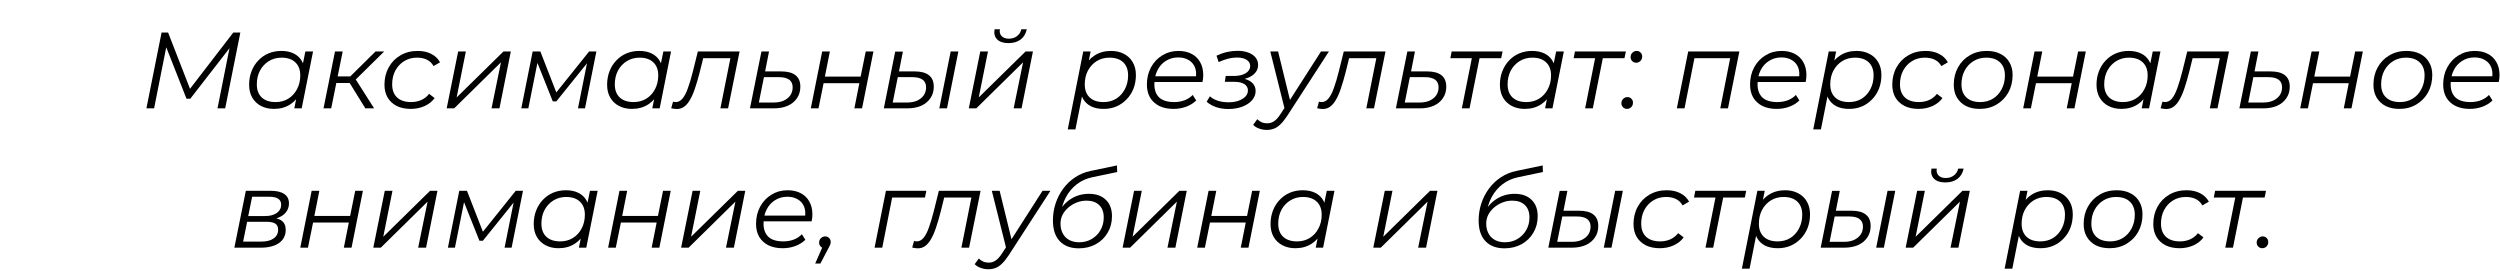 <?xml version="1.0" encoding="UTF-8"?> <svg xmlns="http://www.w3.org/2000/svg" width="323" height="35" viewBox="0 0 323 35" fill="none"><path d="M0.328 14.98H14.328V0.98H0.328V14.98Z"></path><path d="M18.916 14L20.876 4.2H21.716L24.698 11.858L24.264 11.844L30.144 4.2H31.054L29.094 14H28.1L29.752 5.726L30.018 5.754L24.586 12.754H24.096L21.324 5.712L21.548 5.754L19.91 14H18.916Z" fill="black"></path><path d="M35.393 14.07C34.767 14.07 34.212 13.944 33.727 13.692C33.241 13.44 32.863 13.081 32.593 12.614C32.322 12.147 32.187 11.592 32.187 10.948C32.187 10.323 32.289 9.744 32.495 9.212C32.7 8.68 32.989 8.218 33.363 7.826C33.736 7.425 34.175 7.117 34.679 6.902C35.192 6.687 35.747 6.58 36.345 6.58C36.989 6.58 37.535 6.697 37.983 6.93C38.431 7.154 38.776 7.485 39.019 7.924C39.261 8.353 39.383 8.876 39.383 9.492C39.383 10.379 39.219 11.167 38.893 11.858C38.566 12.549 38.104 13.09 37.507 13.482C36.909 13.874 36.205 14.07 35.393 14.07ZM35.603 13.188C36.219 13.188 36.765 13.043 37.241 12.754C37.726 12.455 38.104 12.045 38.375 11.522C38.655 10.999 38.795 10.407 38.795 9.744C38.795 9.016 38.58 8.451 38.151 8.05C37.731 7.649 37.138 7.448 36.373 7.448C35.766 7.448 35.22 7.597 34.735 7.896C34.249 8.195 33.867 8.605 33.587 9.128C33.316 9.641 33.181 10.234 33.181 10.906C33.181 11.625 33.391 12.185 33.811 12.586C34.24 12.987 34.837 13.188 35.603 13.188ZM38.025 14L38.445 11.886L38.865 10.402L39.005 8.862L39.453 6.65H40.447L38.977 14H38.025Z" fill="black"></path><path d="M47.201 14L44.947 10.346L45.773 9.968L48.335 14H47.201ZM41.797 14L43.281 6.65H44.275L42.791 14H41.797ZM43.155 10.724L43.309 9.87H45.675L45.521 10.724H43.155ZM45.801 10.43L44.835 10.29L48.517 6.65H49.637L45.801 10.43Z" fill="black"></path><path d="M53.075 14.07C52.375 14.07 51.768 13.944 51.255 13.692C50.751 13.431 50.359 13.067 50.079 12.6C49.808 12.133 49.673 11.583 49.673 10.948C49.673 10.108 49.855 9.361 50.219 8.708C50.583 8.045 51.087 7.527 51.731 7.154C52.384 6.771 53.126 6.58 53.957 6.58C54.638 6.58 55.221 6.706 55.707 6.958C56.201 7.201 56.584 7.565 56.855 8.05L56.015 8.54C55.809 8.167 55.525 7.891 55.161 7.714C54.806 7.537 54.377 7.448 53.873 7.448C53.257 7.448 52.706 7.597 52.221 7.896C51.735 8.195 51.353 8.605 51.073 9.128C50.802 9.641 50.667 10.234 50.667 10.906C50.667 11.625 50.877 12.185 51.297 12.586C51.726 12.987 52.333 13.188 53.117 13.188C53.593 13.188 54.031 13.099 54.433 12.922C54.843 12.735 55.179 12.469 55.441 12.124L56.155 12.67C55.837 13.109 55.403 13.454 54.853 13.706C54.302 13.949 53.709 14.07 53.075 14.07Z" fill="black"></path><path d="M57.711 14L59.195 6.65H60.189L58.999 12.586L65.047 6.65H65.999L64.529 14H63.507L64.725 8.05L58.677 14H57.711Z" fill="black"></path><path d="M67.35 14L68.82 6.65H69.814L72.012 12.292H71.592L76.114 6.65H77.052L75.582 14H74.672L75.918 7.784L76.086 7.868L71.872 13.104H71.424L69.31 7.812L69.506 7.77L68.26 14H67.35Z" fill="black"></path><path d="M81.645 14.07C81.019 14.07 80.464 13.944 79.979 13.692C79.493 13.44 79.115 13.081 78.845 12.614C78.574 12.147 78.439 11.592 78.439 10.948C78.439 10.323 78.541 9.744 78.747 9.212C78.952 8.68 79.241 8.218 79.615 7.826C79.988 7.425 80.427 7.117 80.931 6.902C81.444 6.687 81.999 6.58 82.597 6.58C83.241 6.58 83.787 6.697 84.235 6.93C84.683 7.154 85.028 7.485 85.271 7.924C85.513 8.353 85.635 8.876 85.635 9.492C85.635 10.379 85.471 11.167 85.145 11.858C84.818 12.549 84.356 13.09 83.759 13.482C83.161 13.874 82.457 14.07 81.645 14.07ZM81.855 13.188C82.471 13.188 83.017 13.043 83.493 12.754C83.978 12.455 84.356 12.045 84.627 11.522C84.907 10.999 85.047 10.407 85.047 9.744C85.047 9.016 84.832 8.451 84.403 8.05C83.983 7.649 83.39 7.448 82.625 7.448C82.018 7.448 81.472 7.597 80.987 7.896C80.501 8.195 80.119 8.605 79.839 9.128C79.568 9.641 79.433 10.234 79.433 10.906C79.433 11.625 79.643 12.185 80.063 12.586C80.492 12.987 81.089 13.188 81.855 13.188ZM84.277 14L84.697 11.886L85.117 10.402L85.257 8.862L85.705 6.65H86.699L85.229 14H84.277Z" fill="black"></path><path d="M86.719 13.986L86.957 13.132C87.022 13.141 87.083 13.155 87.139 13.174C87.195 13.183 87.246 13.188 87.293 13.188C87.629 13.188 87.923 13.039 88.175 12.74C88.436 12.432 88.67 11.984 88.875 11.396C89.09 10.808 89.304 10.089 89.519 9.24L90.163 6.65H95.553L94.069 14H93.075L94.433 7.196L94.643 7.518H90.639L90.933 7.196L90.401 9.338C90.196 10.141 89.99 10.841 89.785 11.438C89.589 12.026 89.374 12.516 89.141 12.908C88.917 13.3 88.665 13.594 88.385 13.79C88.114 13.986 87.802 14.084 87.447 14.084C87.326 14.084 87.209 14.075 87.097 14.056C86.985 14.037 86.859 14.014 86.719 13.986Z" fill="black"></path><path d="M100.913 9.226C101.743 9.226 102.364 9.389 102.775 9.716C103.195 10.043 103.405 10.537 103.405 11.2C103.405 11.769 103.26 12.264 102.971 12.684C102.691 13.104 102.294 13.431 101.781 13.664C101.267 13.888 100.665 14 99.975 14H96.895L98.379 6.65H99.359L98.855 9.226H100.913ZM99.975 13.244C100.46 13.244 100.885 13.165 101.249 13.006C101.613 12.838 101.897 12.609 102.103 12.32C102.308 12.021 102.411 11.676 102.411 11.284C102.411 10.407 101.818 9.968 100.633 9.968H98.701L98.043 13.244H99.975Z" fill="black"></path><path d="M104.756 14L106.226 6.65H107.22L106.576 9.898H111.196L111.854 6.65H112.848L111.378 14H110.384L111.028 10.752H106.408L105.75 14H104.756Z" fill="black"></path><path d="M121.358 14L122.828 6.65H123.822L122.352 14H121.358ZM118.166 9.226C118.987 9.226 119.603 9.389 120.014 9.716C120.434 10.043 120.644 10.537 120.644 11.2C120.644 11.769 120.499 12.264 120.21 12.684C119.93 13.104 119.533 13.431 119.02 13.664C118.506 13.888 117.904 14 117.214 14H114.19L115.66 6.664H116.654L116.15 9.226H118.166ZM117.214 13.244C117.699 13.244 118.124 13.165 118.488 13.006C118.852 12.838 119.136 12.609 119.342 12.32C119.547 12.021 119.65 11.676 119.65 11.284C119.65 10.407 119.057 9.968 117.872 9.968H115.996L115.338 13.244H117.214Z" fill="black"></path><path d="M125.168 14L126.652 6.65H127.646L126.456 12.586L132.504 6.65H133.456L131.986 14H130.964L132.182 8.05L126.134 14H125.168ZM130.292 5.572C129.648 5.572 129.163 5.413 128.836 5.096C128.509 4.769 128.397 4.331 128.5 3.78H129.186C129.121 4.144 129.195 4.438 129.41 4.662C129.625 4.886 129.937 4.998 130.348 4.998C130.749 4.998 131.095 4.891 131.384 4.676C131.683 4.452 131.874 4.153 131.958 3.78H132.658C132.546 4.349 132.28 4.793 131.86 5.11C131.449 5.418 130.927 5.572 130.292 5.572Z" fill="black"></path><path d="M142.587 14.07C141.952 14.07 141.406 13.958 140.949 13.734C140.501 13.501 140.155 13.169 139.913 12.74C139.679 12.301 139.558 11.774 139.549 11.158C139.549 10.253 139.712 9.459 140.039 8.778C140.366 8.087 140.828 7.551 141.425 7.168C142.022 6.776 142.727 6.58 143.539 6.58C144.174 6.58 144.729 6.706 145.205 6.958C145.69 7.201 146.068 7.555 146.339 8.022C146.619 8.489 146.759 9.044 146.759 9.688C146.759 10.323 146.656 10.906 146.451 11.438C146.246 11.97 145.951 12.432 145.569 12.824C145.195 13.216 144.757 13.524 144.253 13.748C143.749 13.963 143.193 14.07 142.587 14.07ZM137.953 16.716L139.955 6.65H140.907L140.487 8.764L140.081 10.234L139.927 11.774L138.947 16.716H137.953ZM142.573 13.188C143.189 13.188 143.735 13.043 144.211 12.754C144.687 12.455 145.06 12.045 145.331 11.522C145.611 10.999 145.751 10.407 145.751 9.744C145.751 9.016 145.541 8.451 145.121 8.05C144.701 7.649 144.103 7.448 143.329 7.448C142.722 7.448 142.176 7.597 141.691 7.896C141.215 8.195 140.837 8.605 140.557 9.128C140.286 9.641 140.151 10.234 140.151 10.906C140.151 11.625 140.361 12.185 140.781 12.586C141.201 12.987 141.798 13.188 142.573 13.188Z" fill="black"></path><path d="M151.609 14.07C150.909 14.07 150.298 13.944 149.775 13.692C149.262 13.431 148.865 13.067 148.585 12.6C148.314 12.133 148.179 11.578 148.179 10.934C148.179 10.094 148.356 9.347 148.711 8.694C149.066 8.041 149.551 7.527 150.167 7.154C150.783 6.771 151.478 6.58 152.253 6.58C152.906 6.58 153.471 6.706 153.947 6.958C154.423 7.201 154.792 7.555 155.053 8.022C155.324 8.489 155.459 9.049 155.459 9.702C155.459 9.851 155.45 10.005 155.431 10.164C155.412 10.313 155.389 10.458 155.361 10.598H148.907L149.033 9.856H154.899L154.493 10.136C154.586 9.548 154.544 9.053 154.367 8.652C154.19 8.251 153.914 7.947 153.541 7.742C153.177 7.527 152.738 7.42 152.225 7.42C151.628 7.42 151.096 7.569 150.629 7.868C150.162 8.157 149.798 8.563 149.537 9.086C149.276 9.599 149.145 10.201 149.145 10.892C149.145 11.629 149.355 12.199 149.775 12.6C150.204 12.992 150.844 13.188 151.693 13.188C152.188 13.188 152.645 13.109 153.065 12.95C153.485 12.782 153.83 12.553 154.101 12.264L154.549 12.978C154.204 13.323 153.77 13.594 153.247 13.79C152.734 13.977 152.188 14.07 151.609 14.07Z" fill="black"></path><path d="M158.712 14.084C157.564 14.084 156.626 13.771 155.898 13.146L156.318 12.446C156.598 12.698 156.944 12.889 157.354 13.02C157.774 13.151 158.232 13.216 158.726 13.216C159.212 13.216 159.641 13.151 160.014 13.02C160.397 12.88 160.696 12.698 160.91 12.474C161.125 12.241 161.232 11.979 161.232 11.69C161.232 11.335 161.078 11.06 160.77 10.864C160.462 10.668 160.028 10.57 159.468 10.57H158.25L158.362 9.814H159.412C160.047 9.814 160.556 9.697 160.938 9.464C161.33 9.221 161.526 8.913 161.526 8.54C161.526 8.195 161.372 7.924 161.064 7.728C160.766 7.532 160.341 7.434 159.79 7.434C159.408 7.434 159.025 7.485 158.642 7.588C158.269 7.691 157.872 7.835 157.452 8.022L157.172 7.196C157.63 6.981 158.082 6.823 158.53 6.72C158.988 6.617 159.436 6.566 159.874 6.566C160.406 6.566 160.873 6.641 161.274 6.79C161.676 6.939 161.988 7.149 162.212 7.42C162.436 7.691 162.548 8.013 162.548 8.386C162.548 8.713 162.46 9.007 162.282 9.268C162.105 9.529 161.848 9.749 161.512 9.926C161.186 10.094 160.798 10.211 160.35 10.276L160.322 10.094C160.938 10.178 161.41 10.365 161.736 10.654C162.063 10.934 162.226 11.303 162.226 11.76C162.226 12.199 162.072 12.595 161.764 12.95C161.466 13.295 161.05 13.571 160.518 13.776C159.986 13.981 159.384 14.084 158.712 14.084Z" fill="black"></path><path d="M163.66 16.786C163.315 16.786 162.983 16.725 162.666 16.604C162.349 16.492 162.097 16.333 161.91 16.128L162.442 15.4C162.601 15.568 162.787 15.699 163.002 15.792C163.217 15.885 163.459 15.932 163.73 15.932C164.047 15.932 164.337 15.843 164.598 15.666C164.869 15.498 165.149 15.19 165.438 14.742L166.18 13.608L166.306 13.468L170.674 6.65H171.696L166.32 14.952C166.012 15.419 165.723 15.783 165.452 16.044C165.181 16.315 164.901 16.506 164.612 16.618C164.332 16.73 164.015 16.786 163.66 16.786ZM166.012 14.21L164.122 6.65H165.13L166.782 13.398L166.012 14.21Z" fill="black"></path><path d="M170.172 13.986L170.41 13.132C170.475 13.141 170.536 13.155 170.592 13.174C170.648 13.183 170.699 13.188 170.746 13.188C171.082 13.188 171.376 13.039 171.628 12.74C171.889 12.432 172.123 11.984 172.328 11.396C172.543 10.808 172.757 10.089 172.972 9.24L173.616 6.65H179.006L177.522 14H176.528L177.886 7.196L178.096 7.518H174.092L174.386 7.196L173.854 9.338C173.649 10.141 173.443 10.841 173.238 11.438C173.042 12.026 172.827 12.516 172.594 12.908C172.37 13.3 172.118 13.594 171.838 13.79C171.567 13.986 171.255 14.084 170.9 14.084C170.779 14.084 170.662 14.075 170.55 14.056C170.438 14.037 170.312 14.014 170.172 13.986Z" fill="black"></path><path d="M184.366 9.226C185.196 9.226 185.817 9.389 186.228 9.716C186.648 10.043 186.858 10.537 186.858 11.2C186.858 11.769 186.713 12.264 186.424 12.684C186.144 13.104 185.747 13.431 185.234 13.664C184.72 13.888 184.118 14 183.428 14H180.348L181.832 6.65H182.812L182.308 9.226H184.366ZM183.428 13.244C183.913 13.244 184.338 13.165 184.702 13.006C185.066 12.838 185.35 12.609 185.556 12.32C185.761 12.021 185.864 11.676 185.864 11.284C185.864 10.407 185.271 9.968 184.086 9.968H182.154L181.496 13.244H183.428Z" fill="black"></path><path d="M188.871 14L190.215 7.252L190.411 7.518H187.387L187.555 6.65H194.135L193.953 7.518H190.901L191.209 7.252L189.865 14H188.871Z" fill="black"></path><path d="M196.994 14.07C196.369 14.07 195.814 13.944 195.328 13.692C194.843 13.44 194.465 13.081 194.194 12.614C193.924 12.147 193.788 11.592 193.788 10.948C193.788 10.323 193.891 9.744 194.096 9.212C194.302 8.68 194.591 8.218 194.964 7.826C195.338 7.425 195.776 7.117 196.28 6.902C196.794 6.687 197.349 6.58 197.946 6.58C198.59 6.58 199.136 6.697 199.584 6.93C200.032 7.154 200.378 7.485 200.62 7.924C200.863 8.353 200.984 8.876 200.984 9.492C200.984 10.379 200.821 11.167 200.494 11.858C200.168 12.549 199.706 13.09 199.108 13.482C198.511 13.874 197.806 14.07 196.994 14.07ZM197.204 13.188C197.82 13.188 198.366 13.043 198.842 12.754C199.328 12.455 199.706 12.045 199.976 11.522C200.256 10.999 200.396 10.407 200.396 9.744C200.396 9.016 200.182 8.451 199.752 8.05C199.332 7.649 198.74 7.448 197.974 7.448C197.368 7.448 196.822 7.597 196.336 7.896C195.851 8.195 195.468 8.605 195.188 9.128C194.918 9.641 194.782 10.234 194.782 10.906C194.782 11.625 194.992 12.185 195.412 12.586C195.842 12.987 196.439 13.188 197.204 13.188ZM199.626 14L200.046 11.886L200.466 10.402L200.606 8.862L201.054 6.65H202.048L200.578 14H199.626Z" fill="black"></path><path d="M204.799 14L206.143 7.252L206.339 7.518H203.315L203.483 6.65H210.063L209.881 7.518H206.829L207.137 7.252L205.793 14H204.799Z" fill="black"></path><path d="M211.402 8.106C211.196 8.106 211.024 8.036 210.884 7.896C210.744 7.756 210.674 7.583 210.674 7.378C210.674 7.145 210.753 6.953 210.912 6.804C211.07 6.655 211.252 6.58 211.458 6.58C211.663 6.58 211.831 6.65 211.962 6.79C212.102 6.921 212.172 7.093 212.172 7.308C212.172 7.467 212.134 7.607 212.06 7.728C211.994 7.84 211.901 7.933 211.78 8.008C211.658 8.073 211.532 8.106 211.402 8.106ZM210.212 14.07C210.006 14.07 209.834 14 209.694 13.86C209.554 13.72 209.484 13.547 209.484 13.342C209.484 13.109 209.563 12.917 209.722 12.768C209.88 12.619 210.062 12.544 210.268 12.544C210.473 12.544 210.641 12.614 210.772 12.754C210.912 12.885 210.982 13.057 210.982 13.272C210.982 13.431 210.944 13.571 210.87 13.692C210.804 13.804 210.711 13.897 210.59 13.972C210.468 14.037 210.342 14.07 210.212 14.07Z" fill="black"></path><path d="M216.647 14L218.117 6.65H224.725L223.255 14H222.261L223.591 7.252L223.801 7.518H218.663L218.971 7.252L217.641 14H216.647Z" fill="black"></path><path d="M229.539 14.07C228.839 14.07 228.227 13.944 227.705 13.692C227.191 13.431 226.795 13.067 226.515 12.6C226.244 12.133 226.109 11.578 226.109 10.934C226.109 10.094 226.286 9.347 226.641 8.694C226.995 8.041 227.481 7.527 228.097 7.154C228.713 6.771 229.408 6.58 230.183 6.58C230.836 6.58 231.401 6.706 231.877 6.958C232.353 7.201 232.721 7.555 232.983 8.022C233.253 8.489 233.389 9.049 233.389 9.702C233.389 9.851 233.379 10.005 233.361 10.164C233.342 10.313 233.319 10.458 233.291 10.598H226.837L226.963 9.856H232.829L232.423 10.136C232.516 9.548 232.474 9.053 232.297 8.652C232.119 8.251 231.844 7.947 231.471 7.742C231.107 7.527 230.668 7.42 230.155 7.42C229.557 7.42 229.025 7.569 228.559 7.868C228.092 8.157 227.728 8.563 227.467 9.086C227.205 9.599 227.075 10.201 227.075 10.892C227.075 11.629 227.285 12.199 227.705 12.6C228.134 12.992 228.773 13.188 229.623 13.188C230.117 13.188 230.575 13.109 230.995 12.95C231.415 12.782 231.76 12.553 232.031 12.264L232.479 12.978C232.133 13.323 231.699 13.594 231.177 13.79C230.663 13.977 230.117 14.07 229.539 14.07Z" fill="black"></path><path d="M238.905 14.07C238.271 14.07 237.725 13.958 237.267 13.734C236.819 13.501 236.474 13.169 236.231 12.74C235.998 12.301 235.877 11.774 235.867 11.158C235.867 10.253 236.031 9.459 236.357 8.778C236.684 8.087 237.146 7.551 237.743 7.168C238.341 6.776 239.045 6.58 239.857 6.58C240.492 6.58 241.047 6.706 241.523 6.958C242.009 7.201 242.387 7.555 242.657 8.022C242.937 8.489 243.077 9.044 243.077 9.688C243.077 10.323 242.975 10.906 242.769 11.438C242.564 11.97 242.27 12.432 241.887 12.824C241.514 13.216 241.075 13.524 240.571 13.748C240.067 13.963 239.512 14.07 238.905 14.07ZM234.271 16.716L236.273 6.65H237.225L236.805 8.764L236.399 10.234L236.245 11.774L235.265 16.716H234.271ZM238.891 13.188C239.507 13.188 240.053 13.043 240.529 12.754C241.005 12.455 241.379 12.045 241.649 11.522C241.929 10.999 242.069 10.407 242.069 9.744C242.069 9.016 241.859 8.451 241.439 8.05C241.019 7.649 240.422 7.448 239.647 7.448C239.041 7.448 238.495 7.597 238.009 7.896C237.533 8.195 237.155 8.605 236.875 9.128C236.605 9.641 236.469 10.234 236.469 10.906C236.469 11.625 236.679 12.185 237.099 12.586C237.519 12.987 238.117 13.188 238.891 13.188Z" fill="black"></path><path d="M247.885 14.07C247.185 14.07 246.579 13.944 246.065 13.692C245.561 13.431 245.169 13.067 244.889 12.6C244.619 12.133 244.483 11.583 244.483 10.948C244.483 10.108 244.665 9.361 245.029 8.708C245.393 8.045 245.897 7.527 246.541 7.154C247.195 6.771 247.937 6.58 248.767 6.58C249.449 6.58 250.032 6.706 250.517 6.958C251.012 7.201 251.395 7.565 251.665 8.05L250.825 8.54C250.62 8.167 250.335 7.891 249.971 7.714C249.617 7.537 249.187 7.448 248.683 7.448C248.067 7.448 247.517 7.597 247.031 7.896C246.546 8.195 246.163 8.605 245.883 9.128C245.613 9.641 245.477 10.234 245.477 10.906C245.477 11.625 245.687 12.185 246.107 12.586C246.537 12.987 247.143 13.188 247.927 13.188C248.403 13.188 248.842 13.099 249.243 12.922C249.654 12.735 249.99 12.469 250.251 12.124L250.965 12.67C250.648 13.109 250.214 13.454 249.663 13.706C249.113 13.949 248.52 14.07 247.885 14.07Z" fill="black"></path><path d="M255.773 14.07C255.091 14.07 254.499 13.944 253.995 13.692C253.5 13.431 253.113 13.067 252.833 12.6C252.562 12.133 252.427 11.583 252.427 10.948C252.427 10.108 252.609 9.361 252.973 8.708C253.337 8.045 253.841 7.527 254.485 7.154C255.129 6.771 255.861 6.58 256.683 6.58C257.364 6.58 257.952 6.706 258.447 6.958C258.951 7.21 259.338 7.569 259.609 8.036C259.889 8.503 260.029 9.053 260.029 9.688C260.029 10.528 259.847 11.279 259.483 11.942C259.119 12.595 258.615 13.113 257.971 13.496C257.336 13.879 256.603 14.07 255.773 14.07ZM255.843 13.188C256.459 13.188 257.005 13.043 257.481 12.754C257.966 12.455 258.344 12.045 258.615 11.522C258.895 10.999 259.035 10.407 259.035 9.744C259.035 9.016 258.82 8.451 258.391 8.05C257.971 7.649 257.378 7.448 256.613 7.448C256.006 7.448 255.46 7.597 254.975 7.896C254.489 8.195 254.107 8.605 253.827 9.128C253.556 9.641 253.421 10.234 253.421 10.906C253.421 11.625 253.631 12.185 254.051 12.586C254.48 12.987 255.077 13.188 255.843 13.188Z" fill="black"></path><path d="M261.395 14L262.865 6.65H263.859L263.215 9.898H267.835L268.493 6.65H269.487L268.017 14H267.023L267.667 10.752H263.047L262.389 14H261.395Z" fill="black"></path><path d="M274.076 14.07C273.451 14.07 272.896 13.944 272.41 13.692C271.925 13.44 271.547 13.081 271.276 12.614C271.006 12.147 270.87 11.592 270.87 10.948C270.87 10.323 270.973 9.744 271.178 9.212C271.384 8.68 271.673 8.218 272.046 7.826C272.42 7.425 272.858 7.117 273.362 6.902C273.876 6.687 274.431 6.58 275.028 6.58C275.672 6.58 276.218 6.697 276.666 6.93C277.114 7.154 277.46 7.485 277.702 7.924C277.945 8.353 278.066 8.876 278.066 9.492C278.066 10.379 277.903 11.167 277.576 11.858C277.25 12.549 276.788 13.09 276.19 13.482C275.593 13.874 274.888 14.07 274.076 14.07ZM274.286 13.188C274.902 13.188 275.448 13.043 275.924 12.754C276.41 12.455 276.788 12.045 277.058 11.522C277.338 10.999 277.478 10.407 277.478 9.744C277.478 9.016 277.264 8.451 276.834 8.05C276.414 7.649 275.822 7.448 275.056 7.448C274.45 7.448 273.904 7.597 273.418 7.896C272.933 8.195 272.55 8.605 272.27 9.128C272 9.641 271.864 10.234 271.864 10.906C271.864 11.625 272.074 12.185 272.494 12.586C272.924 12.987 273.521 13.188 274.286 13.188ZM276.708 14L277.128 11.886L277.548 10.402L277.688 8.862L278.136 6.65H279.13L277.66 14H276.708Z" fill="black"></path><path d="M279.151 13.986L279.389 13.132C279.454 13.141 279.515 13.155 279.571 13.174C279.627 13.183 279.678 13.188 279.725 13.188C280.061 13.188 280.355 13.039 280.607 12.74C280.868 12.432 281.101 11.984 281.307 11.396C281.521 10.808 281.736 10.089 281.951 9.24L282.595 6.65H287.985L286.501 14H285.507L286.865 7.196L287.075 7.518H283.071L283.365 7.196L282.833 9.338C282.627 10.141 282.422 10.841 282.217 11.438C282.021 12.026 281.806 12.516 281.573 12.908C281.349 13.3 281.097 13.594 280.817 13.79C280.546 13.986 280.233 14.084 279.879 14.084C279.757 14.084 279.641 14.075 279.529 14.056C279.417 14.037 279.291 14.014 279.151 13.986Z" fill="black"></path><path d="M293.344 9.226C294.175 9.226 294.796 9.389 295.206 9.716C295.626 10.043 295.836 10.537 295.836 11.2C295.836 11.769 295.692 12.264 295.402 12.684C295.122 13.104 294.726 13.431 294.212 13.664C293.699 13.888 293.097 14 292.406 14H289.326L290.81 6.65H291.79L291.286 9.226H293.344ZM292.406 13.244C292.892 13.244 293.316 13.165 293.68 13.006C294.044 12.838 294.329 12.609 294.534 12.32C294.74 12.021 294.842 11.676 294.842 11.284C294.842 10.407 294.25 9.968 293.064 9.968H291.132L290.474 13.244H292.406Z" fill="black"></path><path d="M297.188 14L298.658 6.65H299.652L299.008 9.898H303.628L304.286 6.65H305.28L303.81 14H302.816L303.46 10.752H298.84L298.182 14H297.188Z" fill="black"></path><path d="M309.995 14.07C309.314 14.07 308.721 13.944 308.217 13.692C307.723 13.431 307.335 13.067 307.055 12.6C306.785 12.133 306.649 11.583 306.649 10.948C306.649 10.108 306.831 9.361 307.195 8.708C307.559 8.045 308.063 7.527 308.707 7.154C309.351 6.771 310.084 6.58 310.905 6.58C311.587 6.58 312.175 6.706 312.669 6.958C313.173 7.21 313.561 7.569 313.831 8.036C314.111 8.503 314.251 9.053 314.251 9.688C314.251 10.528 314.069 11.279 313.705 11.942C313.341 12.595 312.837 13.113 312.193 13.496C311.559 13.879 310.826 14.07 309.995 14.07ZM310.065 13.188C310.681 13.188 311.227 13.043 311.703 12.754C312.189 12.455 312.567 12.045 312.837 11.522C313.117 10.999 313.257 10.407 313.257 9.744C313.257 9.016 313.043 8.451 312.613 8.05C312.193 7.649 311.601 7.448 310.835 7.448C310.229 7.448 309.683 7.597 309.197 7.896C308.712 8.195 308.329 8.605 308.049 9.128C307.779 9.641 307.643 10.234 307.643 10.906C307.643 11.625 307.853 12.185 308.273 12.586C308.703 12.987 309.3 13.188 310.065 13.188Z" fill="black"></path><path d="M319.089 14.07C318.389 14.07 317.778 13.944 317.255 13.692C316.742 13.431 316.345 13.067 316.065 12.6C315.795 12.133 315.659 11.578 315.659 10.934C315.659 10.094 315.837 9.347 316.191 8.694C316.546 8.041 317.031 7.527 317.647 7.154C318.263 6.771 318.959 6.58 319.733 6.58C320.387 6.58 320.951 6.706 321.427 6.958C321.903 7.201 322.272 7.555 322.533 8.022C322.804 8.489 322.939 9.049 322.939 9.702C322.939 9.851 322.93 10.005 322.911 10.164C322.893 10.313 322.869 10.458 322.841 10.598H316.387L316.513 9.856H322.379L321.973 10.136C322.067 9.548 322.025 9.053 321.847 8.652C321.67 8.251 321.395 7.947 321.021 7.742C320.657 7.527 320.219 7.42 319.705 7.42C319.108 7.42 318.576 7.569 318.109 7.868C317.643 8.157 317.279 8.563 317.017 9.086C316.756 9.599 316.625 10.201 316.625 10.892C316.625 11.629 316.835 12.199 317.255 12.6C317.685 12.992 318.324 13.188 319.173 13.188C319.668 13.188 320.125 13.109 320.545 12.95C320.965 12.782 321.311 12.553 321.581 12.264L322.029 12.978C321.684 13.323 321.25 13.594 320.727 13.79C320.214 13.977 319.668 14.07 319.089 14.07Z" fill="black"></path><path d="M30.278 32L31.762 24.65H34.968C35.743 24.65 36.331 24.79 36.732 25.07C37.134 25.341 37.334 25.742 37.334 26.274C37.334 26.899 37.073 27.408 36.55 27.8C36.028 28.183 35.342 28.374 34.492 28.374L34.674 28.108C35.449 28.108 36.014 28.239 36.368 28.5C36.732 28.752 36.914 29.153 36.914 29.704C36.914 30.423 36.625 30.987 36.046 31.398C35.477 31.799 34.688 32 33.68 32H30.278ZM31.412 31.216H33.736C34.427 31.216 34.964 31.081 35.346 30.81C35.738 30.539 35.934 30.161 35.934 29.676C35.934 29.312 35.813 29.051 35.57 28.892C35.328 28.733 34.936 28.654 34.394 28.654H31.93L31.412 31.216ZM32.07 27.912H34.268C34.884 27.912 35.379 27.781 35.752 27.52C36.135 27.249 36.326 26.89 36.326 26.442C36.326 26.097 36.196 25.84 35.934 25.672C35.682 25.504 35.3 25.42 34.786 25.42H32.574L32.07 27.912Z" fill="black"></path><path d="M38.796 32L40.266 24.65H41.26L40.616 27.898H45.236L45.894 24.65H46.888L45.418 32H44.424L45.068 28.752H40.448L39.79 32H38.796Z" fill="black"></path><path d="M48.23 32L49.714 24.65H50.708L49.518 30.586L55.566 24.65H56.518L55.048 32H54.026L55.244 26.05L49.196 32H48.23Z" fill="black"></path><path d="M57.868 32L59.338 24.65H60.332L62.53 30.292H62.11L66.632 24.65H67.57L66.1 32H65.19L66.436 25.784L66.604 25.868L62.39 31.104H61.942L59.828 25.812L60.024 25.77L58.778 32H57.868Z" fill="black"></path><path d="M72.163 32.07C71.538 32.07 70.983 31.944 70.497 31.692C70.012 31.44 69.634 31.081 69.363 30.614C69.093 30.147 68.957 29.592 68.957 28.948C68.957 28.323 69.06 27.744 69.265 27.212C69.471 26.68 69.76 26.218 70.133 25.826C70.507 25.425 70.945 25.117 71.449 24.902C71.963 24.687 72.518 24.58 73.115 24.58C73.759 24.58 74.305 24.697 74.753 24.93C75.201 25.154 75.546 25.485 75.789 25.924C76.032 26.353 76.153 26.876 76.153 27.492C76.153 28.379 75.99 29.167 75.663 29.858C75.337 30.549 74.874 31.09 74.277 31.482C73.68 31.874 72.975 32.07 72.163 32.07ZM72.373 31.188C72.989 31.188 73.535 31.043 74.011 30.754C74.496 30.455 74.874 30.045 75.145 29.522C75.425 28.999 75.565 28.407 75.565 27.744C75.565 27.016 75.35 26.451 74.921 26.05C74.501 25.649 73.909 25.448 73.143 25.448C72.537 25.448 71.99 25.597 71.505 25.896C71.02 26.195 70.637 26.605 70.357 27.128C70.087 27.641 69.951 28.234 69.951 28.906C69.951 29.625 70.161 30.185 70.581 30.586C71.01 30.987 71.608 31.188 72.373 31.188ZM74.795 32L75.215 29.886L75.635 28.402L75.775 26.862L76.223 24.65H77.217L75.747 32H74.795Z" fill="black"></path><path d="M78.567 32L80.037 24.65H81.031L80.388 27.898H85.007L85.665 24.65H86.659L85.189 32H84.195L84.84 28.752H80.219L79.561 32H78.567Z" fill="black"></path><path d="M88.001 32L89.485 24.65H90.479L89.289 30.586L95.337 24.65H96.289L94.819 32H93.797L95.015 26.05L88.967 32H88.001Z" fill="black"></path><path d="M101.112 32.07C100.412 32.07 99.8 31.944 99.278 31.692C98.764 31.431 98.368 31.067 98.088 30.6C97.817 30.133 97.682 29.578 97.682 28.934C97.682 28.094 97.859 27.347 98.214 26.694C98.568 26.041 99.054 25.527 99.67 25.154C100.286 24.771 100.981 24.58 101.756 24.58C102.409 24.58 102.974 24.706 103.45 24.958C103.926 25.201 104.294 25.555 104.556 26.022C104.826 26.489 104.962 27.049 104.962 27.702C104.962 27.851 104.952 28.005 104.934 28.164C104.915 28.313 104.892 28.458 104.864 28.598H98.41L98.536 27.856H104.402L103.996 28.136C104.089 27.548 104.047 27.053 103.87 26.652C103.692 26.251 103.417 25.947 103.044 25.742C102.68 25.527 102.241 25.42 101.728 25.42C101.13 25.42 100.598 25.569 100.132 25.868C99.665 26.157 99.301 26.563 99.04 27.086C98.778 27.599 98.648 28.201 98.648 28.892C98.648 29.629 98.858 30.199 99.278 30.6C99.707 30.992 100.346 31.188 101.196 31.188C101.69 31.188 102.148 31.109 102.568 30.95C102.988 30.782 103.333 30.553 103.604 30.264L104.052 30.978C103.706 31.323 103.272 31.594 102.75 31.79C102.236 31.977 101.69 32.07 101.112 32.07Z" fill="black"></path><path d="M105.326 34.044L106.46 31.454L106.558 32.07C106.353 32.07 106.18 32 106.04 31.86C105.9 31.72 105.83 31.547 105.83 31.342C105.83 31.109 105.91 30.917 106.068 30.768C106.227 30.619 106.409 30.544 106.614 30.544C106.82 30.544 106.988 30.614 107.118 30.754C107.258 30.885 107.328 31.057 107.328 31.272C107.328 31.393 107.305 31.51 107.258 31.622C107.221 31.725 107.156 31.855 107.062 32.014L105.998 34.044H105.326Z" fill="black"></path><path d="M112.993 32L114.463 24.65H119.685L119.503 25.518H115.023L115.317 25.266L113.987 32H112.993Z" fill="black"></path><path d="M117.857 31.986L118.095 31.132C118.16 31.141 118.221 31.155 118.277 31.174C118.333 31.183 118.384 31.188 118.431 31.188C118.767 31.188 119.061 31.039 119.313 30.74C119.574 30.432 119.807 29.984 120.013 29.396C120.227 28.808 120.442 28.089 120.657 27.24L121.301 24.65H126.691L125.207 32H124.213L125.571 25.196L125.781 25.518H121.777L122.071 25.196L121.539 27.338C121.333 28.141 121.128 28.841 120.923 29.438C120.727 30.026 120.512 30.516 120.279 30.908C120.055 31.3 119.803 31.594 119.523 31.79C119.252 31.986 118.939 32.084 118.585 32.084C118.463 32.084 118.347 32.075 118.235 32.056C118.123 32.037 117.997 32.014 117.857 31.986Z" fill="black"></path><path d="M127.682 34.786C127.337 34.786 127.006 34.725 126.688 34.604C126.371 34.492 126.119 34.333 125.932 34.128L126.464 33.4C126.623 33.568 126.81 33.699 127.024 33.792C127.239 33.885 127.482 33.932 127.752 33.932C128.07 33.932 128.359 33.843 128.62 33.666C128.891 33.498 129.171 33.19 129.46 32.742L130.202 31.608L130.328 31.468L134.696 24.65H135.718L130.342 32.952C130.034 33.419 129.745 33.783 129.474 34.044C129.204 34.315 128.924 34.506 128.634 34.618C128.354 34.73 128.037 34.786 127.682 34.786ZM130.034 32.21L128.144 24.65H129.152L130.804 31.398L130.034 32.21Z" fill="black"></path><path d="M139.37 32.084C138.324 32.084 137.508 31.776 136.92 31.16C136.332 30.544 136.038 29.653 136.038 28.486C136.038 27.711 136.154 26.974 136.388 26.274C136.621 25.574 136.952 24.935 137.382 24.356C137.811 23.777 138.324 23.292 138.922 22.9C139.519 22.508 140.177 22.237 140.896 22.088L144.312 21.374L144.34 22.228L141.12 22.9C140.373 23.059 139.71 23.357 139.132 23.796C138.562 24.235 138.096 24.785 137.732 25.448C137.377 26.111 137.144 26.857 137.032 27.688L136.738 27.506C137.167 26.703 137.722 26.092 138.404 25.672C139.085 25.252 139.846 25.042 140.686 25.042C141.619 25.042 142.347 25.299 142.87 25.812C143.402 26.316 143.668 27.025 143.668 27.94C143.668 28.733 143.481 29.443 143.108 30.068C142.744 30.693 142.235 31.188 141.582 31.552C140.938 31.907 140.2 32.084 139.37 32.084ZM139.44 31.3C140.037 31.3 140.574 31.16 141.05 30.88C141.535 30.591 141.913 30.208 142.184 29.732C142.464 29.247 142.604 28.701 142.604 28.094C142.604 27.403 142.408 26.871 142.016 26.498C141.624 26.115 141.078 25.924 140.378 25.924C139.939 25.924 139.519 26.003 139.118 26.162C138.716 26.321 138.357 26.535 138.04 26.806C137.722 27.077 137.47 27.389 137.284 27.744C137.106 28.099 137.018 28.477 137.018 28.878C137.018 29.606 137.232 30.194 137.662 30.642C138.1 31.081 138.693 31.3 139.44 31.3Z" fill="black"></path><path d="M145.04 32L146.524 24.65H147.518L146.328 30.586L152.376 24.65H153.328L151.858 32H150.836L152.054 26.05L146.006 32H145.04Z" fill="black"></path><path d="M154.679 32L156.149 24.65H157.143L156.499 27.898H161.119L161.777 24.65H162.771L161.301 32H160.307L160.951 28.752H156.331L155.673 32H154.679Z" fill="black"></path><path d="M167.36 32.07C166.735 32.07 166.18 31.944 165.694 31.692C165.209 31.44 164.831 31.081 164.56 30.614C164.29 30.147 164.154 29.592 164.154 28.948C164.154 28.323 164.257 27.744 164.462 27.212C164.668 26.68 164.957 26.218 165.33 25.826C165.704 25.425 166.142 25.117 166.646 24.902C167.16 24.687 167.715 24.58 168.312 24.58C168.956 24.58 169.502 24.697 169.95 24.93C170.398 25.154 170.744 25.485 170.986 25.924C171.229 26.353 171.35 26.876 171.35 27.492C171.35 28.379 171.187 29.167 170.86 29.858C170.534 30.549 170.072 31.09 169.474 31.482C168.877 31.874 168.172 32.07 167.36 32.07ZM167.57 31.188C168.186 31.188 168.732 31.043 169.208 30.754C169.694 30.455 170.072 30.045 170.342 29.522C170.622 28.999 170.762 28.407 170.762 27.744C170.762 27.016 170.548 26.451 170.118 26.05C169.698 25.649 169.106 25.448 168.34 25.448C167.734 25.448 167.188 25.597 166.702 25.896C166.217 26.195 165.834 26.605 165.554 27.128C165.284 27.641 165.148 28.234 165.148 28.906C165.148 29.625 165.358 30.185 165.778 30.586C166.208 30.987 166.805 31.188 167.57 31.188ZM169.992 32L170.412 29.886L170.832 28.402L170.972 26.862L171.42 24.65H172.414L170.944 32H169.992Z" fill="black"></path><path d="M177.429 32L178.913 24.65H179.907L178.717 30.586L184.765 24.65H185.717L184.247 32H183.225L184.443 26.05L178.395 32H177.429Z" fill="black"></path><path d="M194.372 32.084C193.326 32.084 192.51 31.776 191.922 31.16C191.334 30.544 191.04 29.653 191.04 28.486C191.04 27.711 191.156 26.974 191.39 26.274C191.623 25.574 191.954 24.935 192.384 24.356C192.813 23.777 193.326 23.292 193.924 22.9C194.521 22.508 195.179 22.237 195.898 22.088L199.314 21.374L199.342 22.228L196.122 22.9C195.375 23.059 194.712 23.357 194.134 23.796C193.564 24.235 193.098 24.785 192.734 25.448C192.379 26.111 192.146 26.857 192.034 27.688L191.74 27.506C192.169 26.703 192.724 26.092 193.406 25.672C194.087 25.252 194.848 25.042 195.688 25.042C196.621 25.042 197.349 25.299 197.872 25.812C198.404 26.316 198.67 27.025 198.67 27.94C198.67 28.733 198.483 29.443 198.11 30.068C197.746 30.693 197.237 31.188 196.584 31.552C195.94 31.907 195.202 32.084 194.372 32.084ZM194.442 31.3C195.039 31.3 195.576 31.16 196.052 30.88C196.537 30.591 196.915 30.208 197.186 29.732C197.466 29.247 197.606 28.701 197.606 28.094C197.606 27.403 197.41 26.871 197.018 26.498C196.626 26.115 196.08 25.924 195.38 25.924C194.941 25.924 194.521 26.003 194.12 26.162C193.718 26.321 193.359 26.535 193.042 26.806C192.724 27.077 192.472 27.389 192.286 27.744C192.108 28.099 192.02 28.477 192.02 28.878C192.02 29.606 192.234 30.194 192.664 30.642C193.102 31.081 193.695 31.3 194.442 31.3Z" fill="black"></path><path d="M207.21 32L208.68 24.65H209.674L208.204 32H207.21ZM204.018 27.226C204.839 27.226 205.455 27.389 205.866 27.716C206.286 28.043 206.496 28.537 206.496 29.2C206.496 29.769 206.351 30.264 206.062 30.684C205.782 31.104 205.385 31.431 204.872 31.664C204.359 31.888 203.757 32 203.066 32H200.042L201.512 24.664H202.506L202.002 27.226H204.018ZM203.066 31.244C203.551 31.244 203.976 31.165 204.34 31.006C204.704 30.838 204.989 30.609 205.194 30.32C205.399 30.021 205.502 29.676 205.502 29.284C205.502 28.407 204.909 27.968 203.724 27.968H201.848L201.19 31.244H203.066Z" fill="black"></path><path d="M214.451 32.07C213.751 32.07 213.144 31.944 212.631 31.692C212.127 31.431 211.735 31.067 211.455 30.6C211.184 30.133 211.049 29.583 211.049 28.948C211.049 28.108 211.231 27.361 211.595 26.708C211.959 26.045 212.463 25.527 213.107 25.154C213.76 24.771 214.502 24.58 215.333 24.58C216.014 24.58 216.597 24.706 217.083 24.958C217.577 25.201 217.96 25.565 218.231 26.05L217.391 26.54C217.185 26.167 216.901 25.891 216.537 25.714C216.182 25.537 215.753 25.448 215.249 25.448C214.633 25.448 214.082 25.597 213.597 25.896C213.111 26.195 212.729 26.605 212.449 27.128C212.178 27.641 212.043 28.234 212.043 28.906C212.043 29.625 212.253 30.185 212.673 30.586C213.102 30.987 213.709 31.188 214.493 31.188C214.969 31.188 215.407 31.099 215.809 30.922C216.219 30.735 216.555 30.469 216.817 30.124L217.531 30.67C217.213 31.109 216.779 31.454 216.229 31.706C215.678 31.949 215.085 32.07 214.451 32.07Z" fill="black"></path><path d="M220.35 32L221.694 25.252L221.89 25.518H218.866L219.034 24.65H225.614L225.432 25.518H222.38L222.688 25.252L221.344 32H220.35Z" fill="black"></path><path d="M229.684 32.07C229.049 32.07 228.503 31.958 228.046 31.734C227.598 31.501 227.252 31.169 227.01 30.74C226.776 30.301 226.655 29.774 226.646 29.158C226.646 28.253 226.809 27.459 227.136 26.778C227.462 26.087 227.924 25.551 228.522 25.168C229.119 24.776 229.824 24.58 230.636 24.58C231.27 24.58 231.826 24.706 232.302 24.958C232.787 25.201 233.165 25.555 233.436 26.022C233.716 26.489 233.856 27.044 233.856 27.688C233.856 28.323 233.753 28.906 233.548 29.438C233.342 29.97 233.048 30.432 232.666 30.824C232.292 31.216 231.854 31.524 231.35 31.748C230.846 31.963 230.29 32.07 229.684 32.07ZM225.05 34.716L227.052 24.65H228.004L227.584 26.764L227.178 28.234L227.024 29.774L226.044 34.716H225.05ZM229.67 31.188C230.286 31.188 230.832 31.043 231.308 30.754C231.784 30.455 232.157 30.045 232.428 29.522C232.708 28.999 232.848 28.407 232.848 27.744C232.848 27.016 232.638 26.451 232.218 26.05C231.798 25.649 231.2 25.448 230.426 25.448C229.819 25.448 229.273 25.597 228.788 25.896C228.312 26.195 227.934 26.605 227.654 27.128C227.383 27.641 227.248 28.234 227.248 28.906C227.248 29.625 227.458 30.185 227.878 30.586C228.298 30.987 228.895 31.188 229.67 31.188Z" fill="black"></path><path d="M242.402 32L243.872 24.65H244.866L243.396 32H242.402ZM239.21 27.226C240.031 27.226 240.647 27.389 241.058 27.716C241.478 28.043 241.688 28.537 241.688 29.2C241.688 29.769 241.543 30.264 241.254 30.684C240.974 31.104 240.577 31.431 240.064 31.664C239.55 31.888 238.948 32 238.258 32H235.234L236.704 24.664H237.698L237.194 27.226H239.21ZM238.258 31.244C238.743 31.244 239.168 31.165 239.532 31.006C239.896 30.838 240.18 30.609 240.386 30.32C240.591 30.021 240.694 29.676 240.694 29.284C240.694 28.407 240.101 27.968 238.916 27.968H237.04L236.382 31.244H238.258Z" fill="black"></path><path d="M246.212 32L247.696 24.65H248.69L247.5 30.586L253.548 24.65H254.5L253.03 32H252.008L253.226 26.05L247.178 32H246.212ZM251.336 23.572C250.692 23.572 250.207 23.413 249.88 23.096C249.553 22.769 249.441 22.331 249.544 21.78H250.23C250.165 22.144 250.239 22.438 250.454 22.662C250.669 22.886 250.981 22.998 251.392 22.998C251.793 22.998 252.139 22.891 252.428 22.676C252.727 22.452 252.918 22.153 253.002 21.78H253.702C253.59 22.349 253.324 22.793 252.904 23.11C252.493 23.418 251.971 23.572 251.336 23.572Z" fill="black"></path><path d="M263.631 32.07C262.996 32.07 262.45 31.958 261.993 31.734C261.545 31.501 261.199 31.169 260.957 30.74C260.723 30.301 260.602 29.774 260.593 29.158C260.593 28.253 260.756 27.459 261.083 26.778C261.409 26.087 261.871 25.551 262.469 25.168C263.066 24.776 263.771 24.58 264.583 24.58C265.217 24.58 265.773 24.706 266.249 24.958C266.734 25.201 267.112 25.555 267.383 26.022C267.663 26.489 267.803 27.044 267.803 27.688C267.803 28.323 267.7 28.906 267.495 29.438C267.289 29.97 266.995 30.432 266.613 30.824C266.239 31.216 265.801 31.524 265.297 31.748C264.793 31.963 264.237 32.07 263.631 32.07ZM258.997 34.716L260.999 24.65H261.951L261.531 26.764L261.125 28.234L260.971 29.774L259.991 34.716H258.997ZM263.617 31.188C264.233 31.188 264.779 31.043 265.255 30.754C265.731 30.455 266.104 30.045 266.375 29.522C266.655 28.999 266.795 28.407 266.795 27.744C266.795 27.016 266.585 26.451 266.165 26.05C265.745 25.649 265.147 25.448 264.373 25.448C263.766 25.448 263.22 25.597 262.735 25.896C262.259 26.195 261.881 26.605 261.601 27.128C261.33 27.641 261.195 28.234 261.195 28.906C261.195 29.625 261.405 30.185 261.825 30.586C262.245 30.987 262.842 31.188 263.617 31.188Z" fill="black"></path><path d="M272.555 32.07C271.873 32.07 271.281 31.944 270.777 31.692C270.282 31.431 269.895 31.067 269.615 30.6C269.344 30.133 269.209 29.583 269.209 28.948C269.209 28.108 269.391 27.361 269.755 26.708C270.119 26.045 270.623 25.527 271.267 25.154C271.911 24.771 272.643 24.58 273.465 24.58C274.146 24.58 274.734 24.706 275.229 24.958C275.733 25.21 276.12 25.569 276.391 26.036C276.671 26.503 276.811 27.053 276.811 27.688C276.811 28.528 276.629 29.279 276.265 29.942C275.901 30.595 275.397 31.113 274.753 31.496C274.118 31.879 273.385 32.07 272.555 32.07ZM272.625 31.188C273.241 31.188 273.787 31.043 274.263 30.754C274.748 30.455 275.126 30.045 275.397 29.522C275.677 28.999 275.817 28.407 275.817 27.744C275.817 27.016 275.602 26.451 275.173 26.05C274.753 25.649 274.16 25.448 273.395 25.448C272.788 25.448 272.242 25.597 271.757 25.896C271.271 26.195 270.889 26.605 270.609 27.128C270.338 27.641 270.203 28.234 270.203 28.906C270.203 29.625 270.413 30.185 270.833 30.586C271.262 30.987 271.859 31.188 272.625 31.188Z" fill="black"></path><path d="M281.607 32.07C280.907 32.07 280.3 31.944 279.787 31.692C279.283 31.431 278.891 31.067 278.611 30.6C278.34 30.133 278.205 29.583 278.205 28.948C278.205 28.108 278.387 27.361 278.751 26.708C279.115 26.045 279.619 25.527 280.263 25.154C280.916 24.771 281.658 24.58 282.489 24.58C283.17 24.58 283.754 24.706 284.239 24.958C284.734 25.201 285.116 25.565 285.387 26.05L284.547 26.54C284.342 26.167 284.057 25.891 283.693 25.714C283.338 25.537 282.909 25.448 282.405 25.448C281.789 25.448 281.238 25.597 280.753 25.896C280.268 26.195 279.885 26.605 279.605 27.128C279.334 27.641 279.199 28.234 279.199 28.906C279.199 29.625 279.409 30.185 279.829 30.586C280.258 30.987 280.865 31.188 281.649 31.188C282.125 31.188 282.564 31.099 282.965 30.922C283.376 30.735 283.712 30.469 283.973 30.124L284.687 30.67C284.37 31.109 283.936 31.454 283.385 31.706C282.834 31.949 282.242 32.07 281.607 32.07Z" fill="black"></path><path d="M287.507 32L288.851 25.252L289.047 25.518H286.023L286.191 24.65H292.771L292.589 25.518H289.537L289.845 25.252L288.501 32H287.507Z" fill="black"></path><path d="M292.291 32.07C292.086 32.07 291.913 32 291.773 31.86C291.633 31.72 291.563 31.547 291.563 31.342C291.563 31.109 291.642 30.917 291.801 30.768C291.96 30.619 292.142 30.544 292.347 30.544C292.552 30.544 292.72 30.614 292.851 30.754C292.991 30.885 293.061 31.057 293.061 31.272C293.061 31.431 293.024 31.571 292.949 31.692C292.884 31.804 292.79 31.897 292.669 31.972C292.548 32.037 292.422 32.07 292.291 32.07Z" fill="black"></path></svg> 